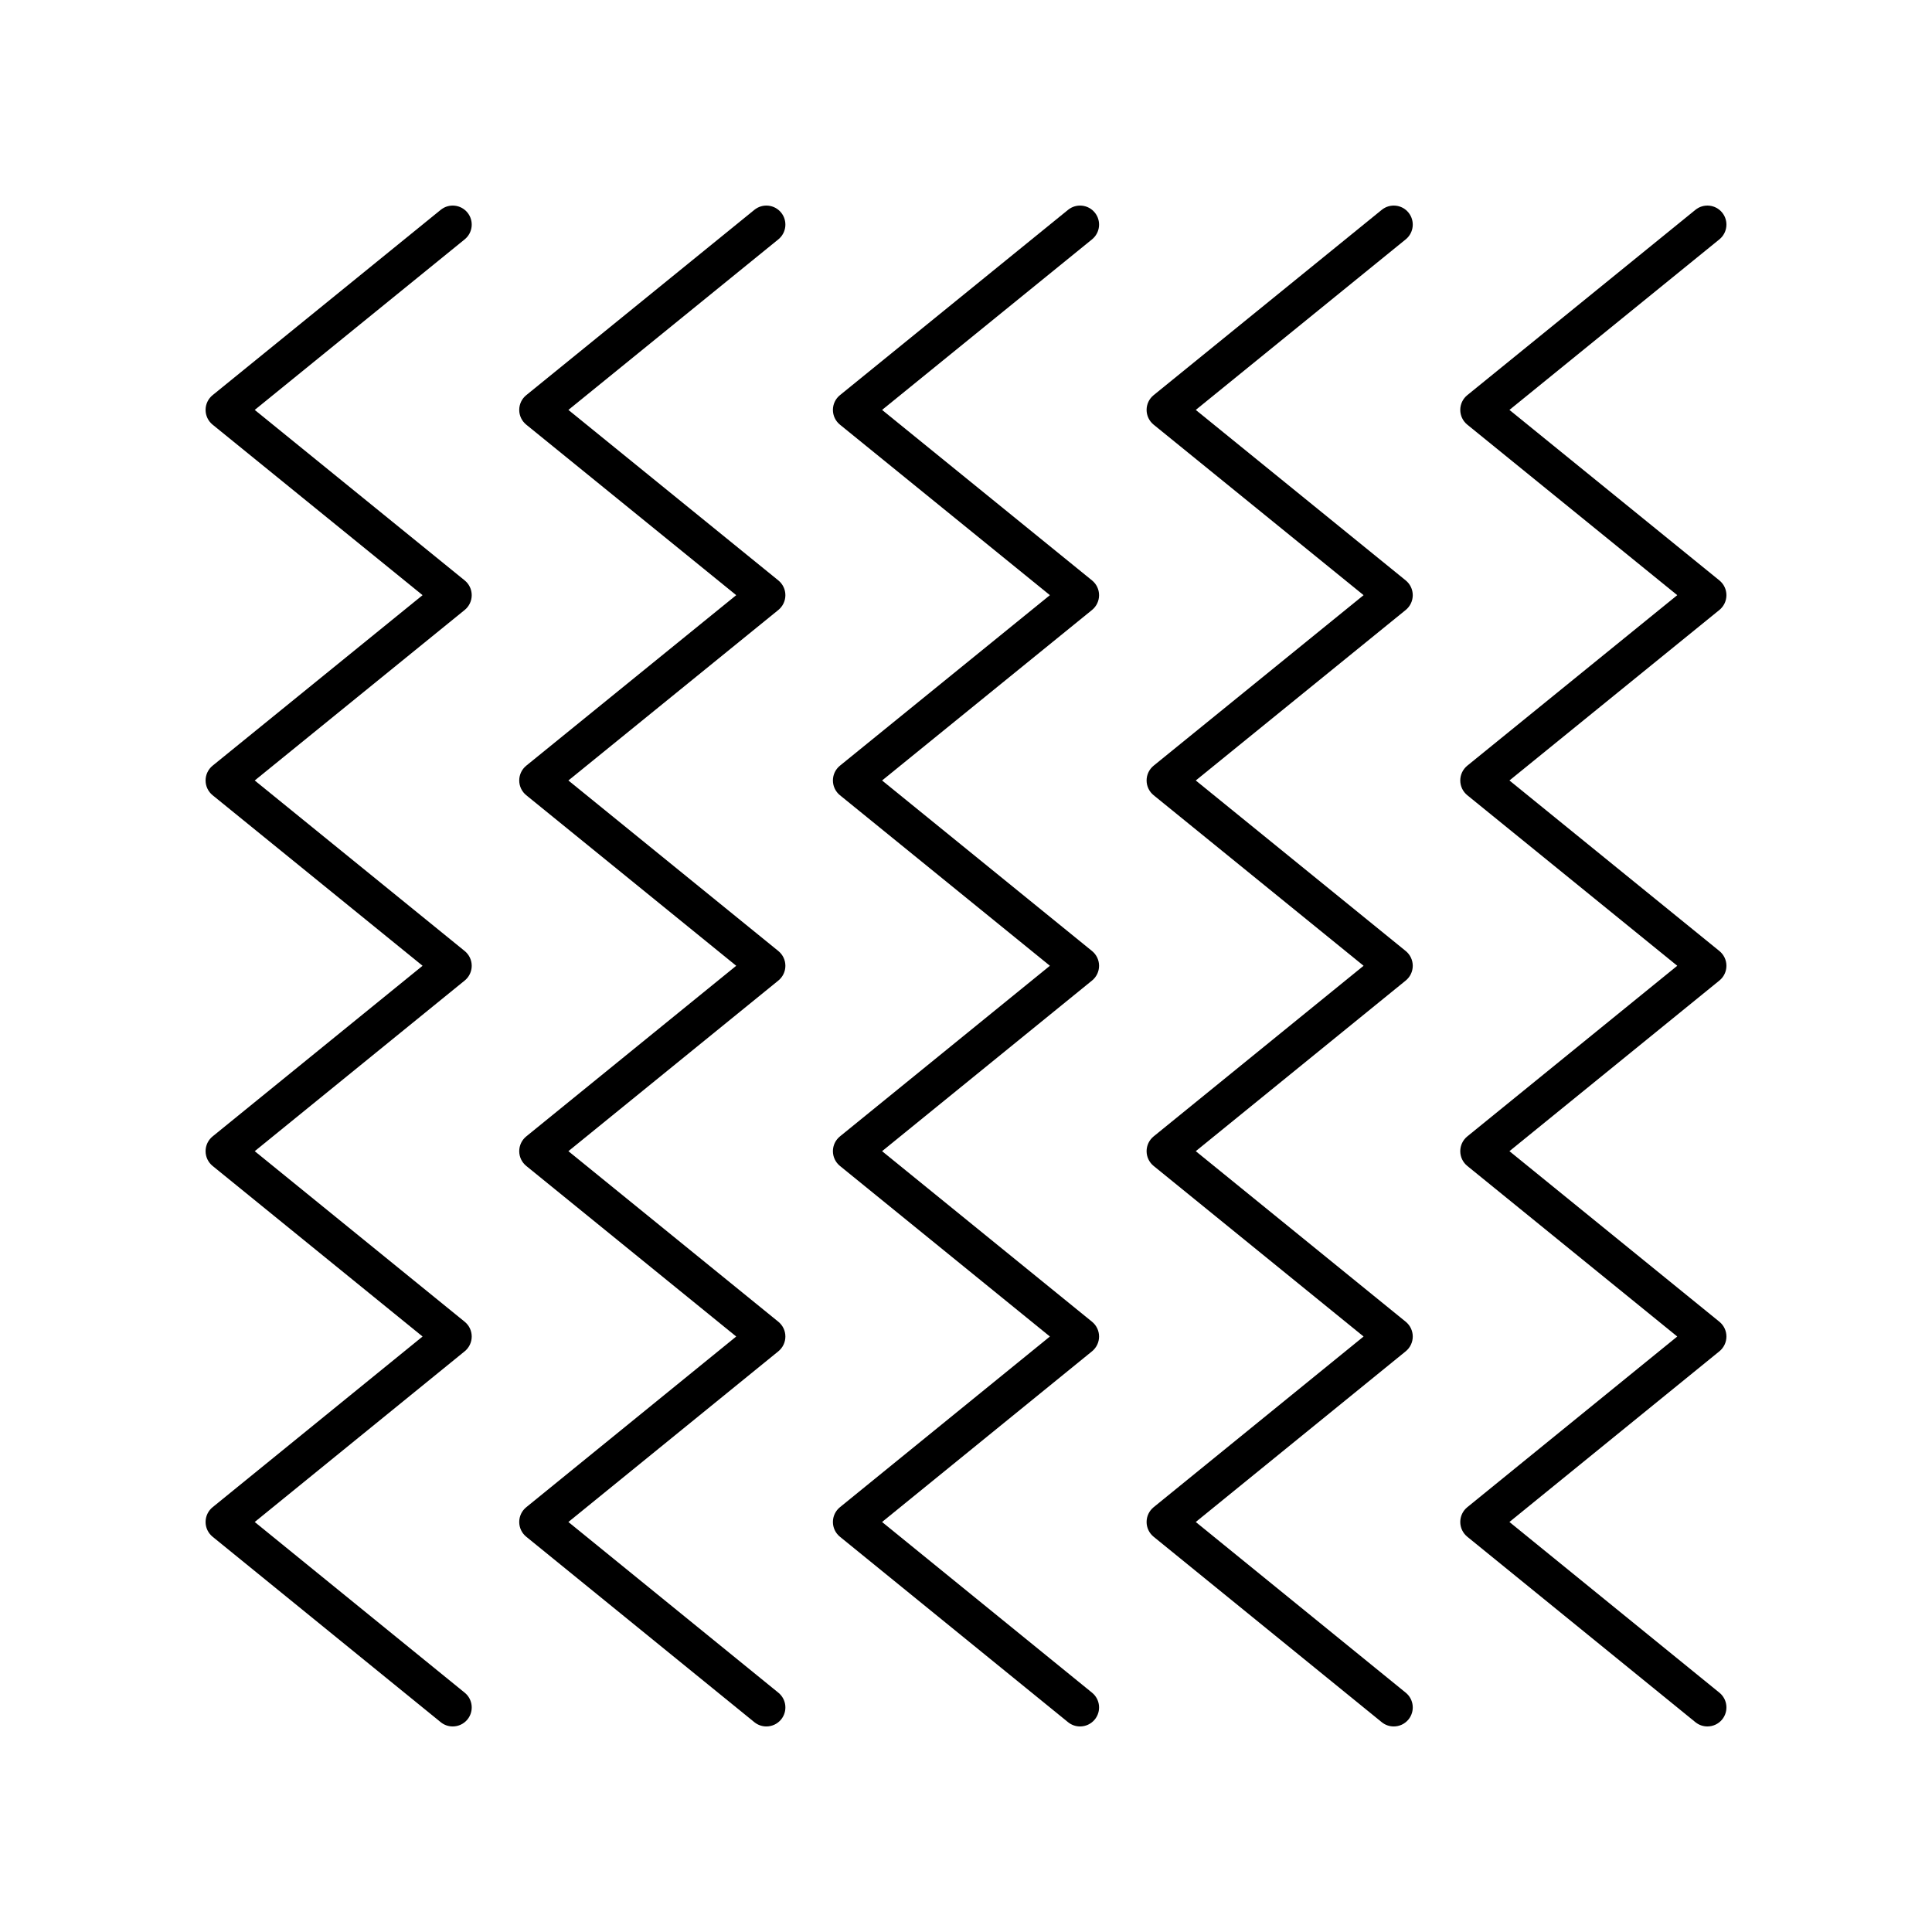 <?xml version="1.0" encoding="UTF-8"?>
<!-- Uploaded to: ICON Repo, www.svgrepo.com, Generator: ICON Repo Mixer Tools -->
<svg fill="#000000" width="800px" height="800px" version="1.1" viewBox="144 144 512 512" xmlns="http://www.w3.org/2000/svg">
 <g>
  <path d="m198.48 547.34c0 1.52 0.684 2.953 1.859 3.91l60.457 49.148c0.934 0.758 2.055 1.129 3.172 1.129 1.465 0 2.918-0.633 3.918-1.859 1.75-2.16 1.426-5.332-0.734-7.086l-55.648-45.238 55.648-45.238c1.176-0.961 1.859-2.398 1.859-3.914 0-1.52-0.684-2.953-1.859-3.91l-55.645-45.207 55.645-45.223c1.176-0.957 1.859-2.391 1.859-3.906 0-1.52-0.684-2.953-1.859-3.91l-55.645-45.199 55.645-45.191c1.176-0.961 1.859-2.398 1.859-3.914 0-1.52-0.684-2.953-1.859-3.91l-55.645-45.188 55.645-45.203c2.16-1.758 2.484-4.926 0.734-7.086-1.758-2.16-4.926-2.488-7.09-0.734l-60.457 49.113c-1.176 0.953-1.859 2.391-1.859 3.906 0 1.52 0.684 2.953 1.859 3.91l55.645 45.188-55.645 45.191c-1.176 0.961-1.859 2.394-1.859 3.914s0.684 2.953 1.859 3.91l55.645 45.199-55.645 45.223c-1.176 0.957-1.859 2.394-1.859 3.91 0 1.52 0.684 2.953 1.859 3.91l55.645 45.207-55.645 45.238c-1.176 0.957-1.859 2.391-1.859 3.91z"/>
  <path d="m281.6 547.34c0 1.52 0.684 2.953 1.859 3.91l60.457 49.148c0.938 0.758 2.059 1.129 3.176 1.129 1.465 0 2.918-0.633 3.918-1.859 1.75-2.16 1.426-5.332-0.734-7.086l-55.648-45.238 55.648-45.238c1.176-0.961 1.859-2.398 1.859-3.914 0-1.52-0.684-2.953-1.859-3.91l-55.645-45.207 55.645-45.223c1.176-0.957 1.859-2.391 1.859-3.906 0-1.52-0.684-2.953-1.859-3.91l-55.645-45.199 55.645-45.191c1.176-0.961 1.859-2.398 1.859-3.914 0-1.52-0.684-2.953-1.859-3.91l-55.645-45.188 55.645-45.203c2.16-1.758 2.484-4.926 0.734-7.086-1.758-2.16-4.922-2.488-7.09-0.734l-60.457 49.113c-1.176 0.953-1.863 2.391-1.863 3.906 0 1.52 0.684 2.953 1.859 3.91l55.645 45.188-55.645 45.191c-1.172 0.961-1.859 2.394-1.859 3.914s0.684 2.953 1.859 3.91l55.645 45.199-55.645 45.223c-1.172 0.957-1.859 2.394-1.859 3.91 0 1.52 0.684 2.953 1.859 3.91l55.645 45.207-55.641 45.238c-1.176 0.957-1.863 2.391-1.863 3.91z"/>
  <path d="m364.73 547.34c0 1.52 0.684 2.953 1.859 3.91l60.457 49.148c0.938 0.758 2.059 1.129 3.176 1.129 1.465 0 2.918-0.633 3.918-1.859 1.75-2.16 1.426-5.332-0.734-7.086l-55.648-45.238 55.648-45.238c1.176-0.961 1.859-2.398 1.859-3.914 0-1.52-0.684-2.953-1.859-3.91l-55.645-45.207 55.645-45.223c1.176-0.957 1.859-2.391 1.859-3.906 0-1.52-0.684-2.953-1.859-3.91l-55.645-45.199 55.645-45.191c1.176-0.961 1.859-2.398 1.859-3.914 0-1.52-0.684-2.953-1.859-3.91l-55.645-45.188 55.645-45.203c2.16-1.758 2.484-4.926 0.734-7.086-1.758-2.16-4.926-2.488-7.09-0.734l-60.457 49.113c-1.18 0.953-1.863 2.391-1.863 3.906 0 1.52 0.684 2.953 1.859 3.91l55.645 45.188-55.645 45.191c-1.176 0.961-1.859 2.394-1.859 3.914s0.684 2.953 1.859 3.91l55.645 45.199-55.645 45.223c-1.176 0.957-1.859 2.394-1.859 3.91 0 1.52 0.684 2.953 1.859 3.91l55.645 45.207-55.645 45.238c-1.176 0.957-1.859 2.391-1.859 3.91z"/>
  <path d="m447.86 547.34c0 1.52 0.684 2.953 1.859 3.91l60.457 49.148c0.938 0.758 2.059 1.129 3.176 1.129 1.465 0 2.918-0.633 3.918-1.859 1.75-2.16 1.426-5.332-0.734-7.086l-55.648-45.238 55.648-45.238c1.176-0.961 1.859-2.398 1.859-3.914 0-1.52-0.684-2.953-1.859-3.91l-55.645-45.207 55.645-45.223c1.176-0.957 1.859-2.391 1.859-3.906 0-1.52-0.684-2.953-1.859-3.91l-55.645-45.199 55.645-45.191c1.176-0.961 1.859-2.398 1.859-3.914 0-1.52-0.684-2.953-1.859-3.91l-55.645-45.188 55.645-45.203c2.16-1.758 2.484-4.926 0.734-7.086s-4.922-2.488-7.09-0.734l-60.457 49.113c-1.18 0.953-1.863 2.391-1.863 3.906 0 1.52 0.684 2.953 1.859 3.91l55.645 45.188-55.645 45.191c-1.176 0.961-1.859 2.394-1.859 3.914s0.684 2.953 1.859 3.91l55.645 45.199-55.645 45.223c-1.176 0.957-1.859 2.394-1.859 3.91 0 1.52 0.684 2.953 1.859 3.91l55.645 45.207-55.645 45.238c-1.176 0.957-1.859 2.391-1.859 3.91z"/>
  <path d="m601.52 301.73c0-1.52-0.684-2.953-1.859-3.91l-55.645-45.188 55.645-45.203c2.16-1.758 2.484-4.926 0.734-7.086-1.758-2.16-4.926-2.488-7.09-0.734l-60.457 49.113c-1.18 0.953-1.863 2.391-1.863 3.906 0 1.52 0.684 2.953 1.859 3.91l55.645 45.188-55.645 45.191c-1.176 0.961-1.859 2.394-1.859 3.914s0.684 2.953 1.859 3.91l55.645 45.199-55.645 45.223c-1.176 0.957-1.859 2.394-1.859 3.91 0 1.52 0.684 2.953 1.859 3.91l55.645 45.207-55.645 45.238c-1.176 0.957-1.859 2.391-1.859 3.91 0 1.52 0.684 2.953 1.859 3.91l60.457 49.148c0.938 0.758 2.059 1.129 3.176 1.129 1.465 0 2.918-0.633 3.918-1.859 1.75-2.16 1.426-5.332-0.734-7.086l-55.648-45.238 55.648-45.238c1.176-0.961 1.859-2.398 1.859-3.914 0-1.52-0.684-2.953-1.859-3.91l-55.645-45.207 55.645-45.223c1.176-0.957 1.859-2.391 1.859-3.906 0-1.52-0.684-2.953-1.859-3.91l-55.645-45.199 55.645-45.191c1.176-0.961 1.859-2.398 1.859-3.914z"/>
 </g>
</svg>